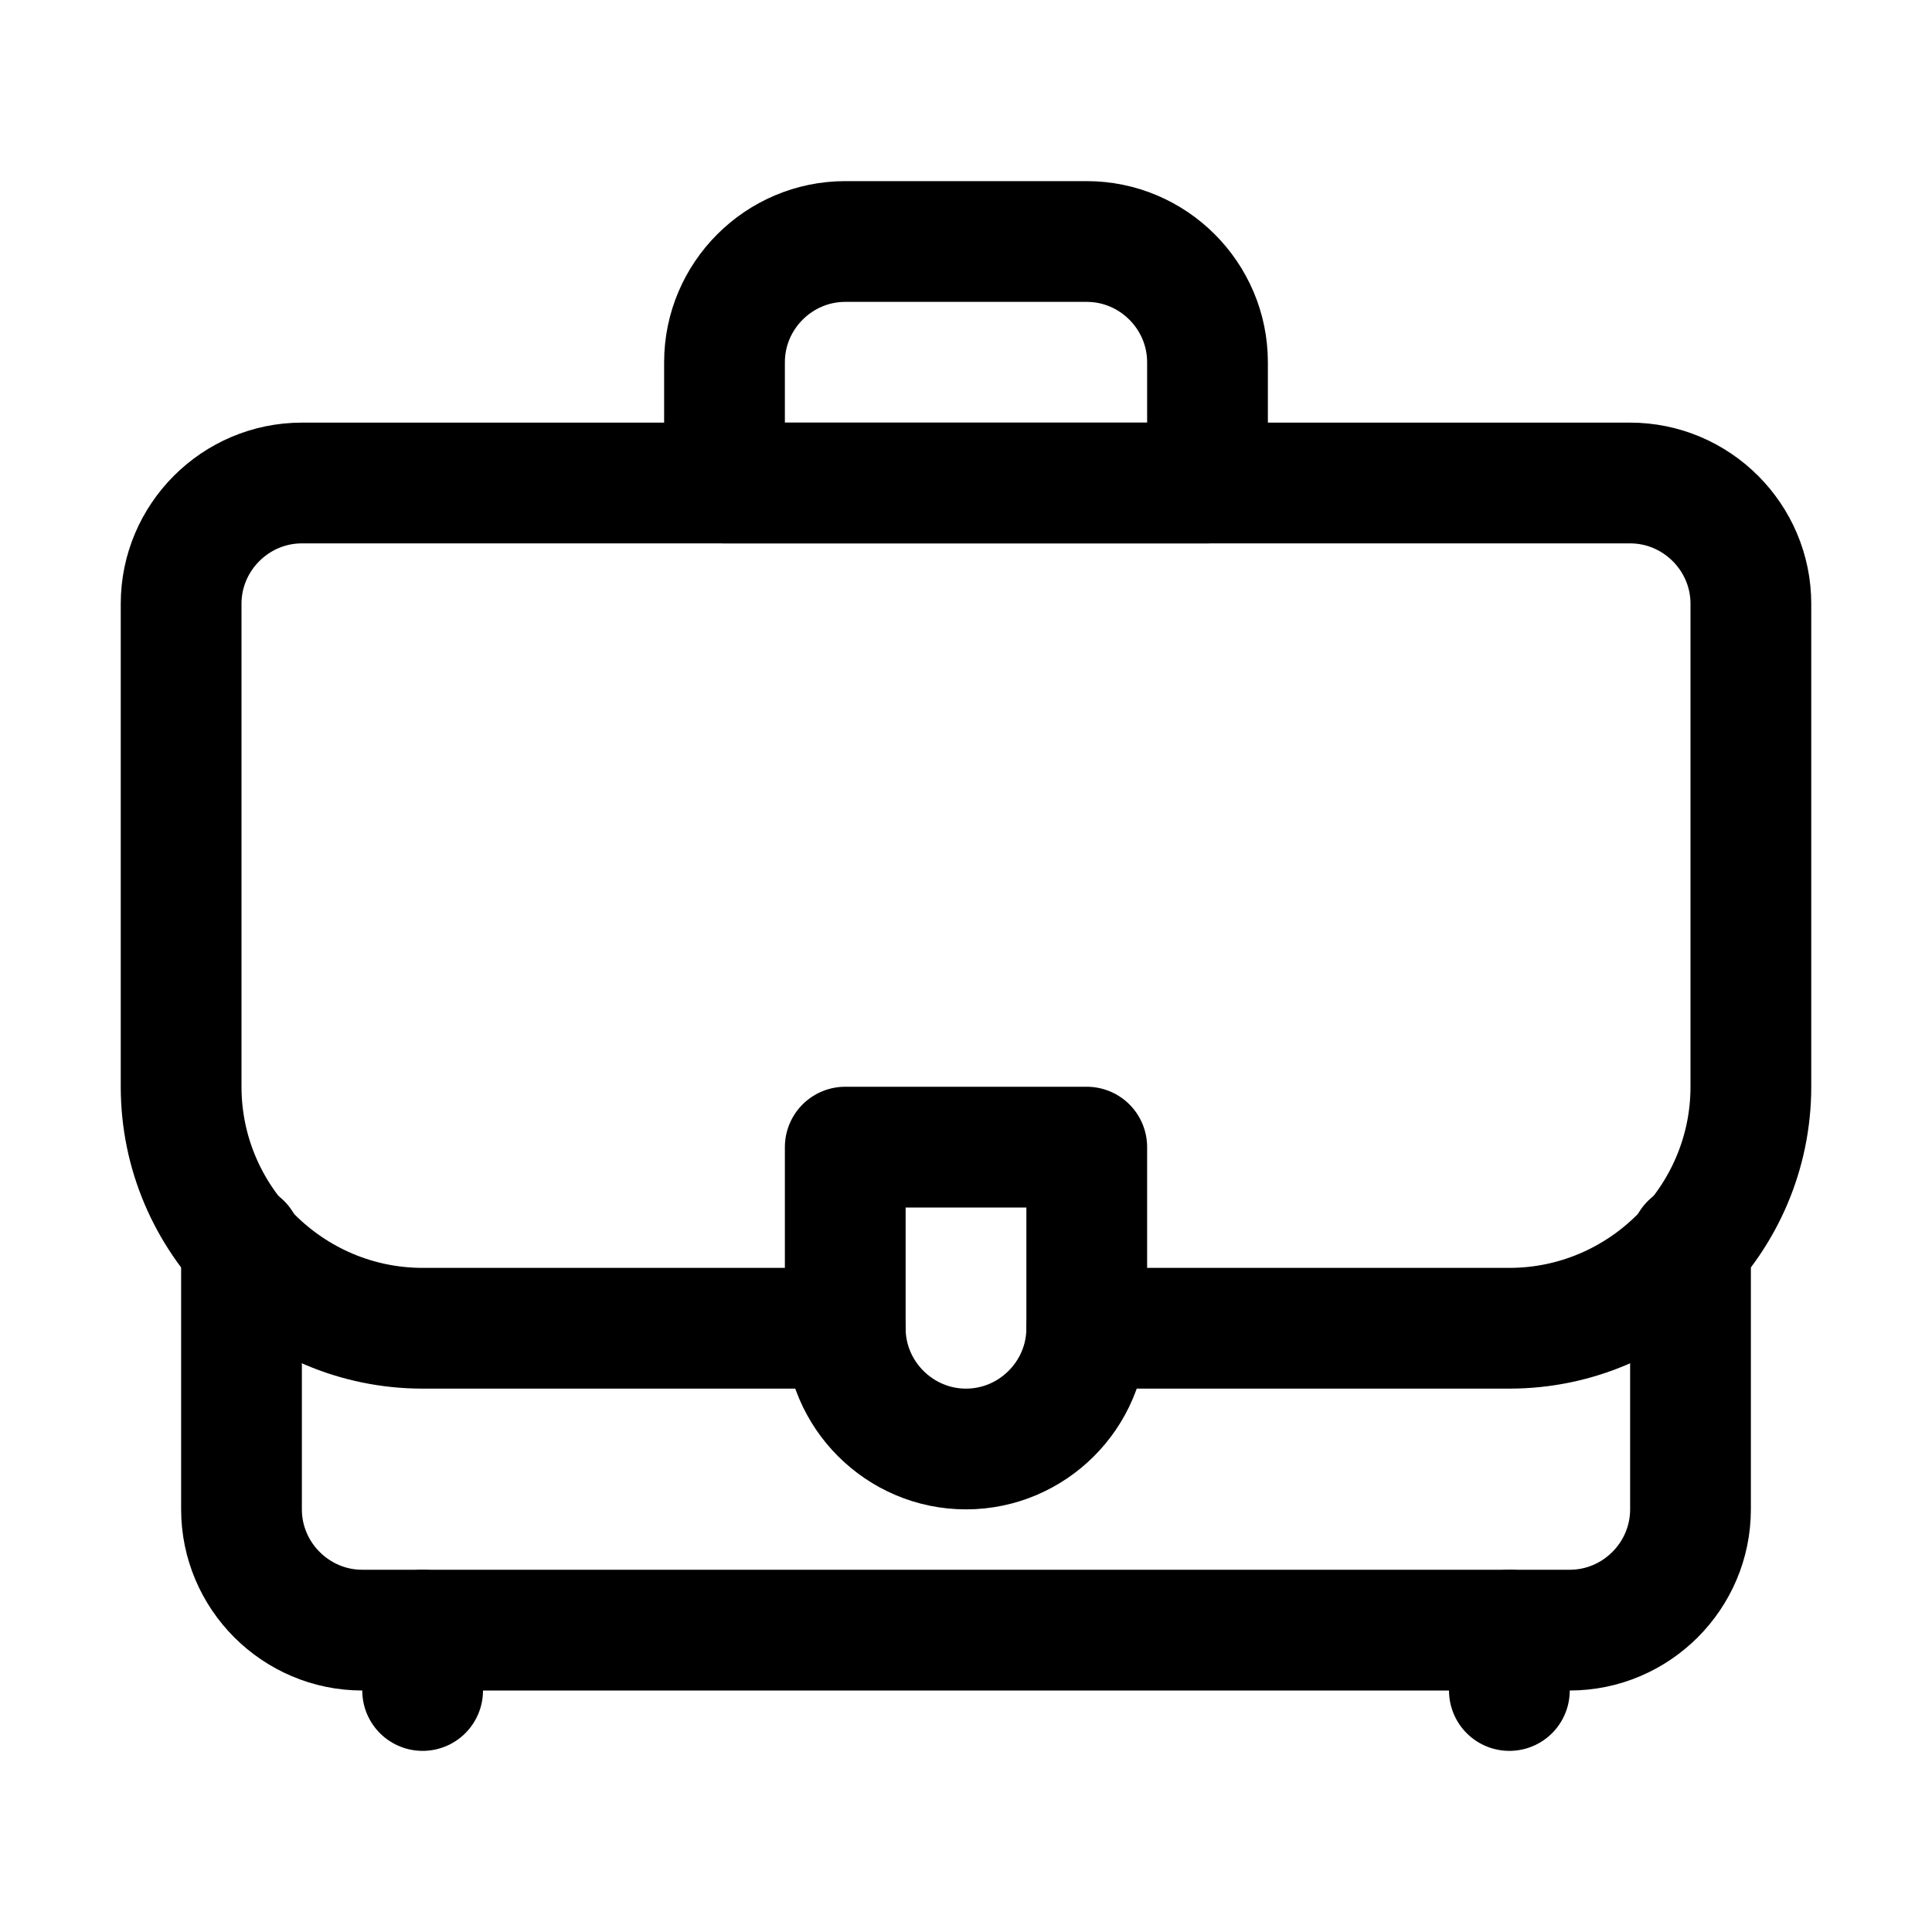 <?xml version="1.0" encoding="utf-8"?>

<!-- Скачано с сайта svg4.ru / Downloaded from svg4.ru -->
<svg version="1.1" id="Icons" xmlns="http://www.w3.org/2000/svg" xmlns:xlink="http://www.w3.org/1999/xlink" 
	 viewBox="0 0 32 32" xml:space="preserve">
<style type="text/css">
	.st0{fill:none;stroke:#000000;stroke-width:2;stroke-linecap:round;stroke-linejoin:round;stroke-miterlimit:10;}
</style>
<path class="st0" d="M28,20.6V25c0,1.1-0.9,2-2,2H6c-1.1,0-2-0.9-2-2v-4.4"/>
<path class="st0" d="M16,24L16,24c-1.1,0-2-0.9-2-2v-3h4v3C18,23.1,17.1,24,16,24z"/>
<path class="st0" d="M14,22H7c-2.2,0-4-1.8-4-4v-8c0-1.1,0.9-2,2-2h22c1.1,0,2,0.9,2,2v8c0,2.2-1.8,4-4,4h-7"/>
<path class="st0" d="M20,8h-8V6c0-1.1,0.9-2,2-2h4c1.1,0,2,0.9,2,2V8z"/>
<line class="st0" x1="7" y1="28" x2="7" y2="27"/>
<line class="st0" x1="25" y1="28" x2="25" y2="27"/>
</svg>